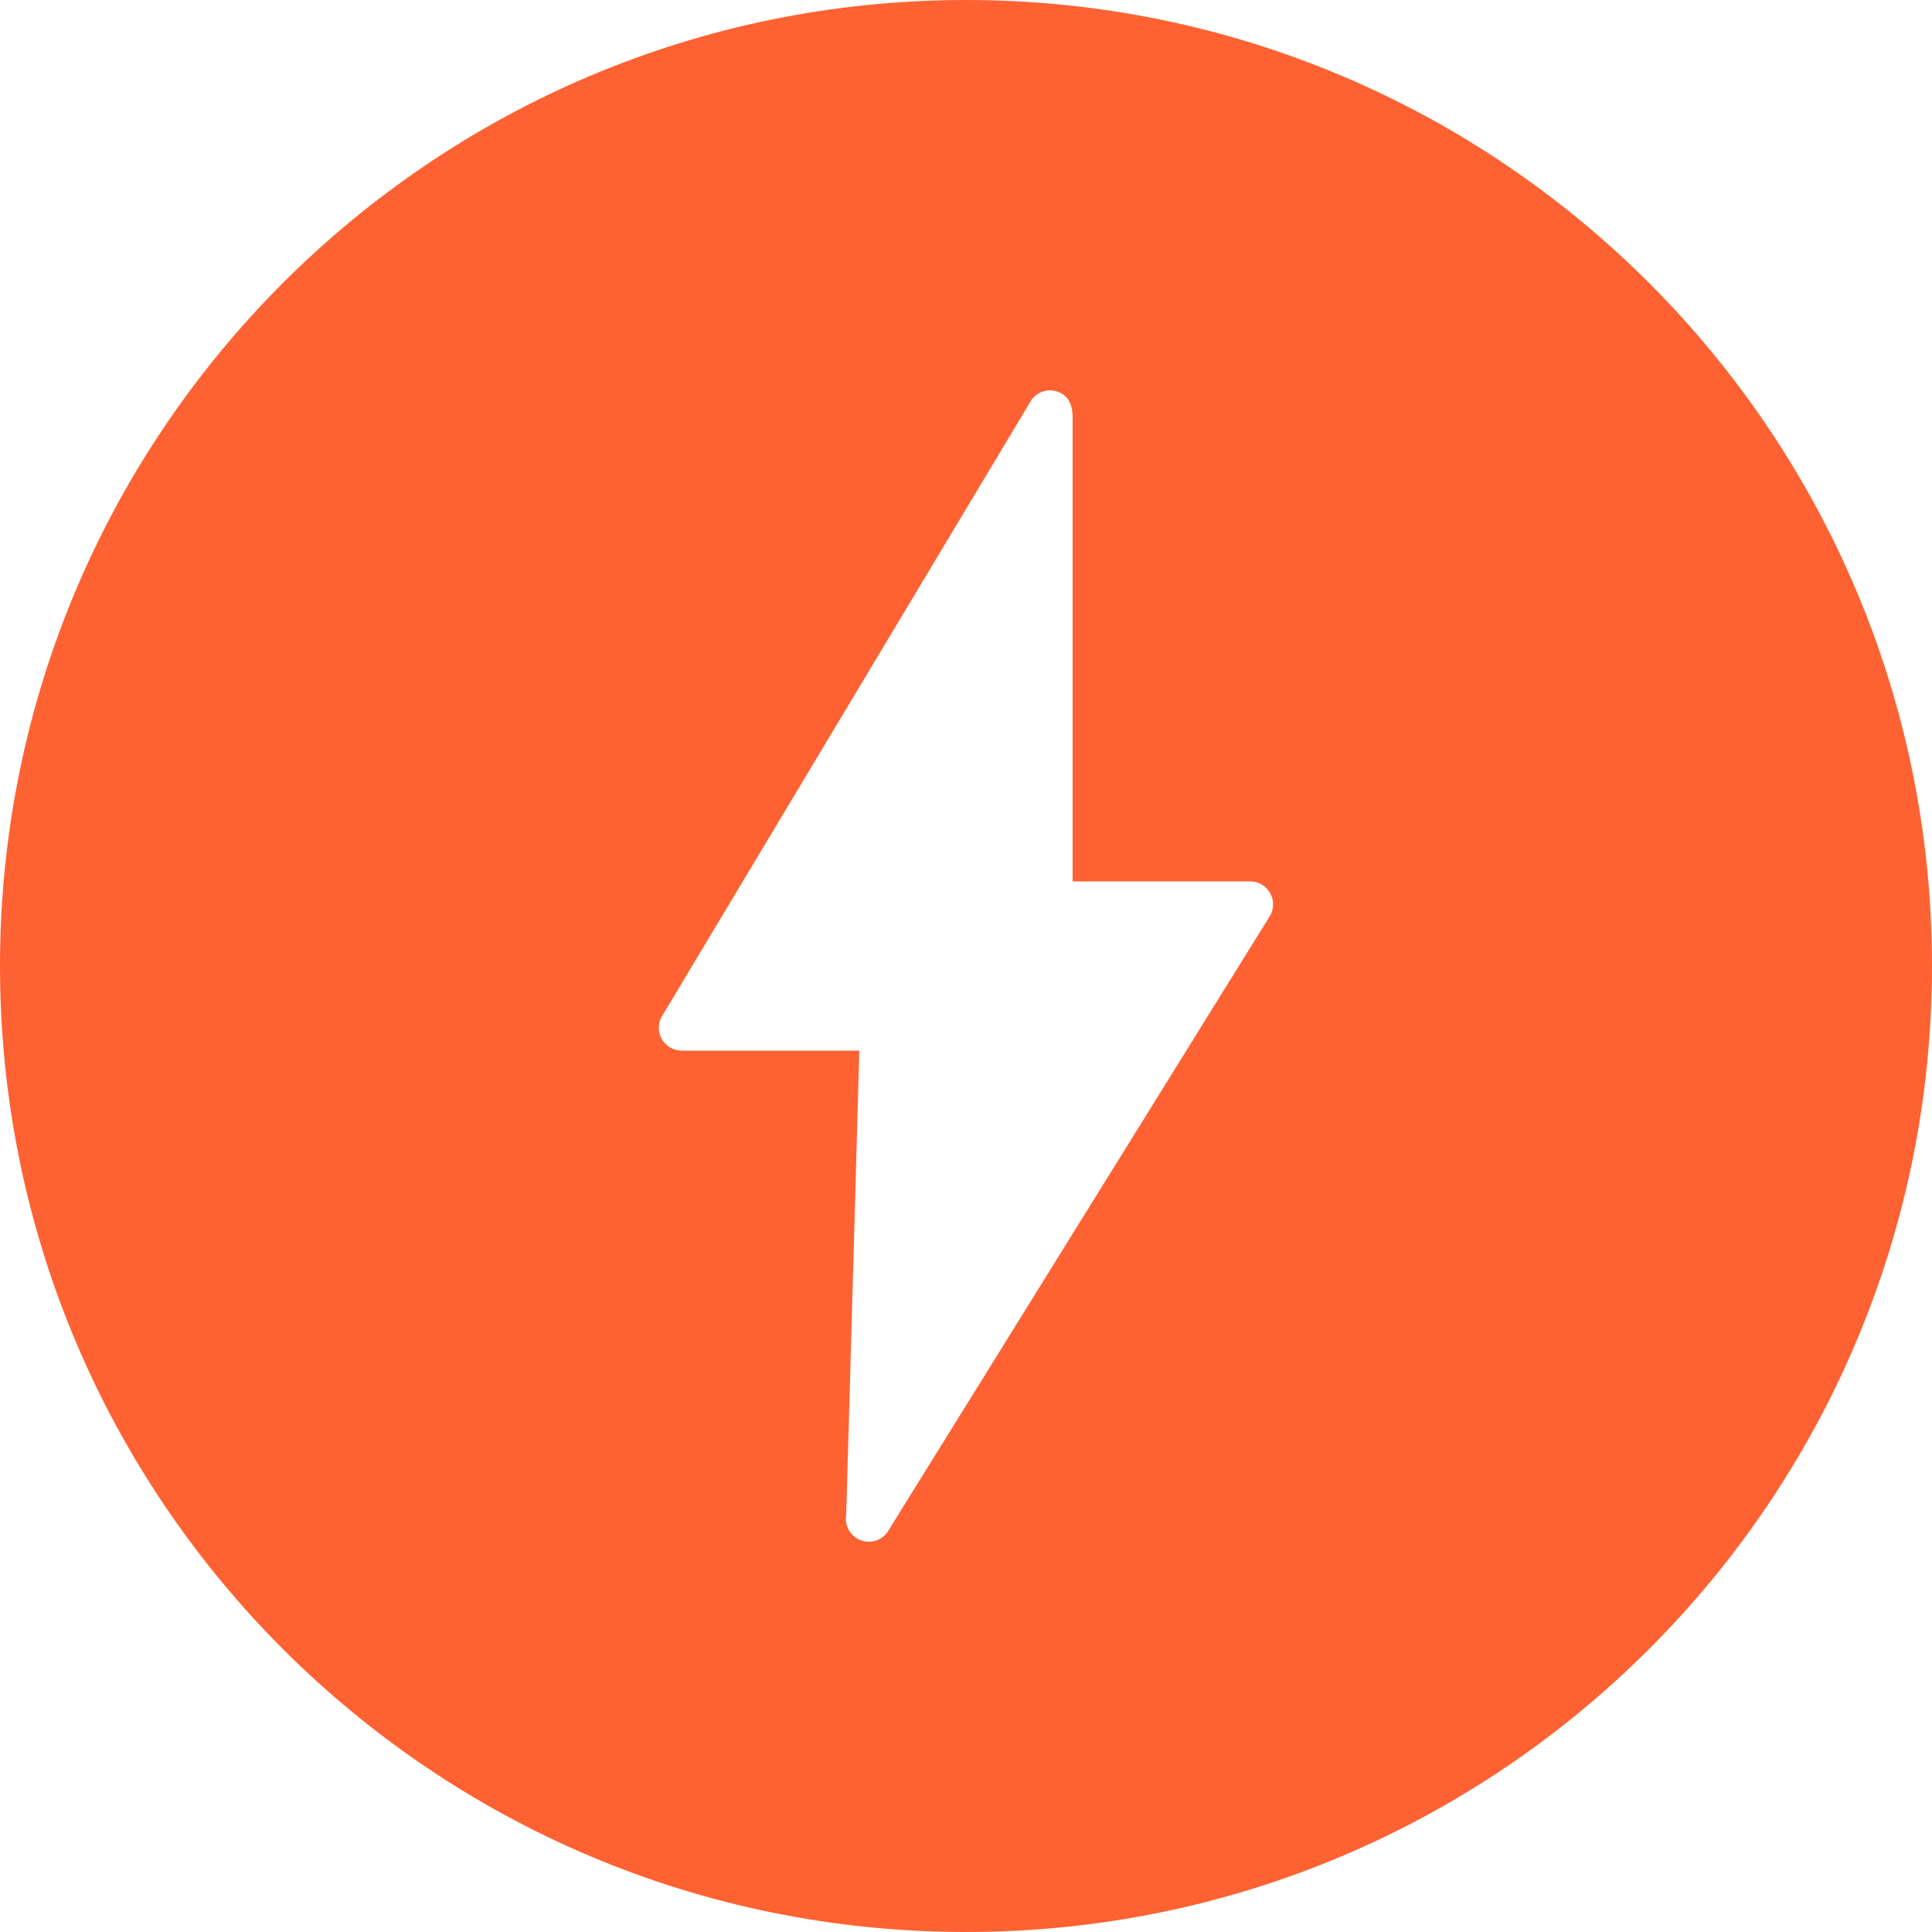 <?xml version="1.0" encoding="UTF-8"?><svg id="uuid-4f70bf19-9ca6-4904-b60f-66b4eb864d6a" xmlns="http://www.w3.org/2000/svg" viewBox="0 0 425.2 425.2"><path d="M212.6,0C95.18,0,0,95.18,0,212.6s95.18,212.6,212.6,212.6,212.6-95.18,212.6-212.6S330.01,0,212.6,0ZM279.22,202.02l-83.94,135.22c-.98,1.32-2.5,2.06-4.07,2.06-.67,0-1.35-.13-2-.41-2.16-.93-3.39-3.22-2.97-5.54l2.88-102.12h-39.08c-1.9,0-3.65-1.07-4.51-2.77s-.69-3.74.44-5.27l81.06-135.22c1.39-1.89,3.9-2.57,6.06-1.64,2.15.93,2.97,2.83,2.97,5.53v102.12h39.08c1.9,0,3.65,1.07,4.5,2.77s.69,3.74-.44,5.27Z" fill="#fe6232" stroke-width="0"/></svg>